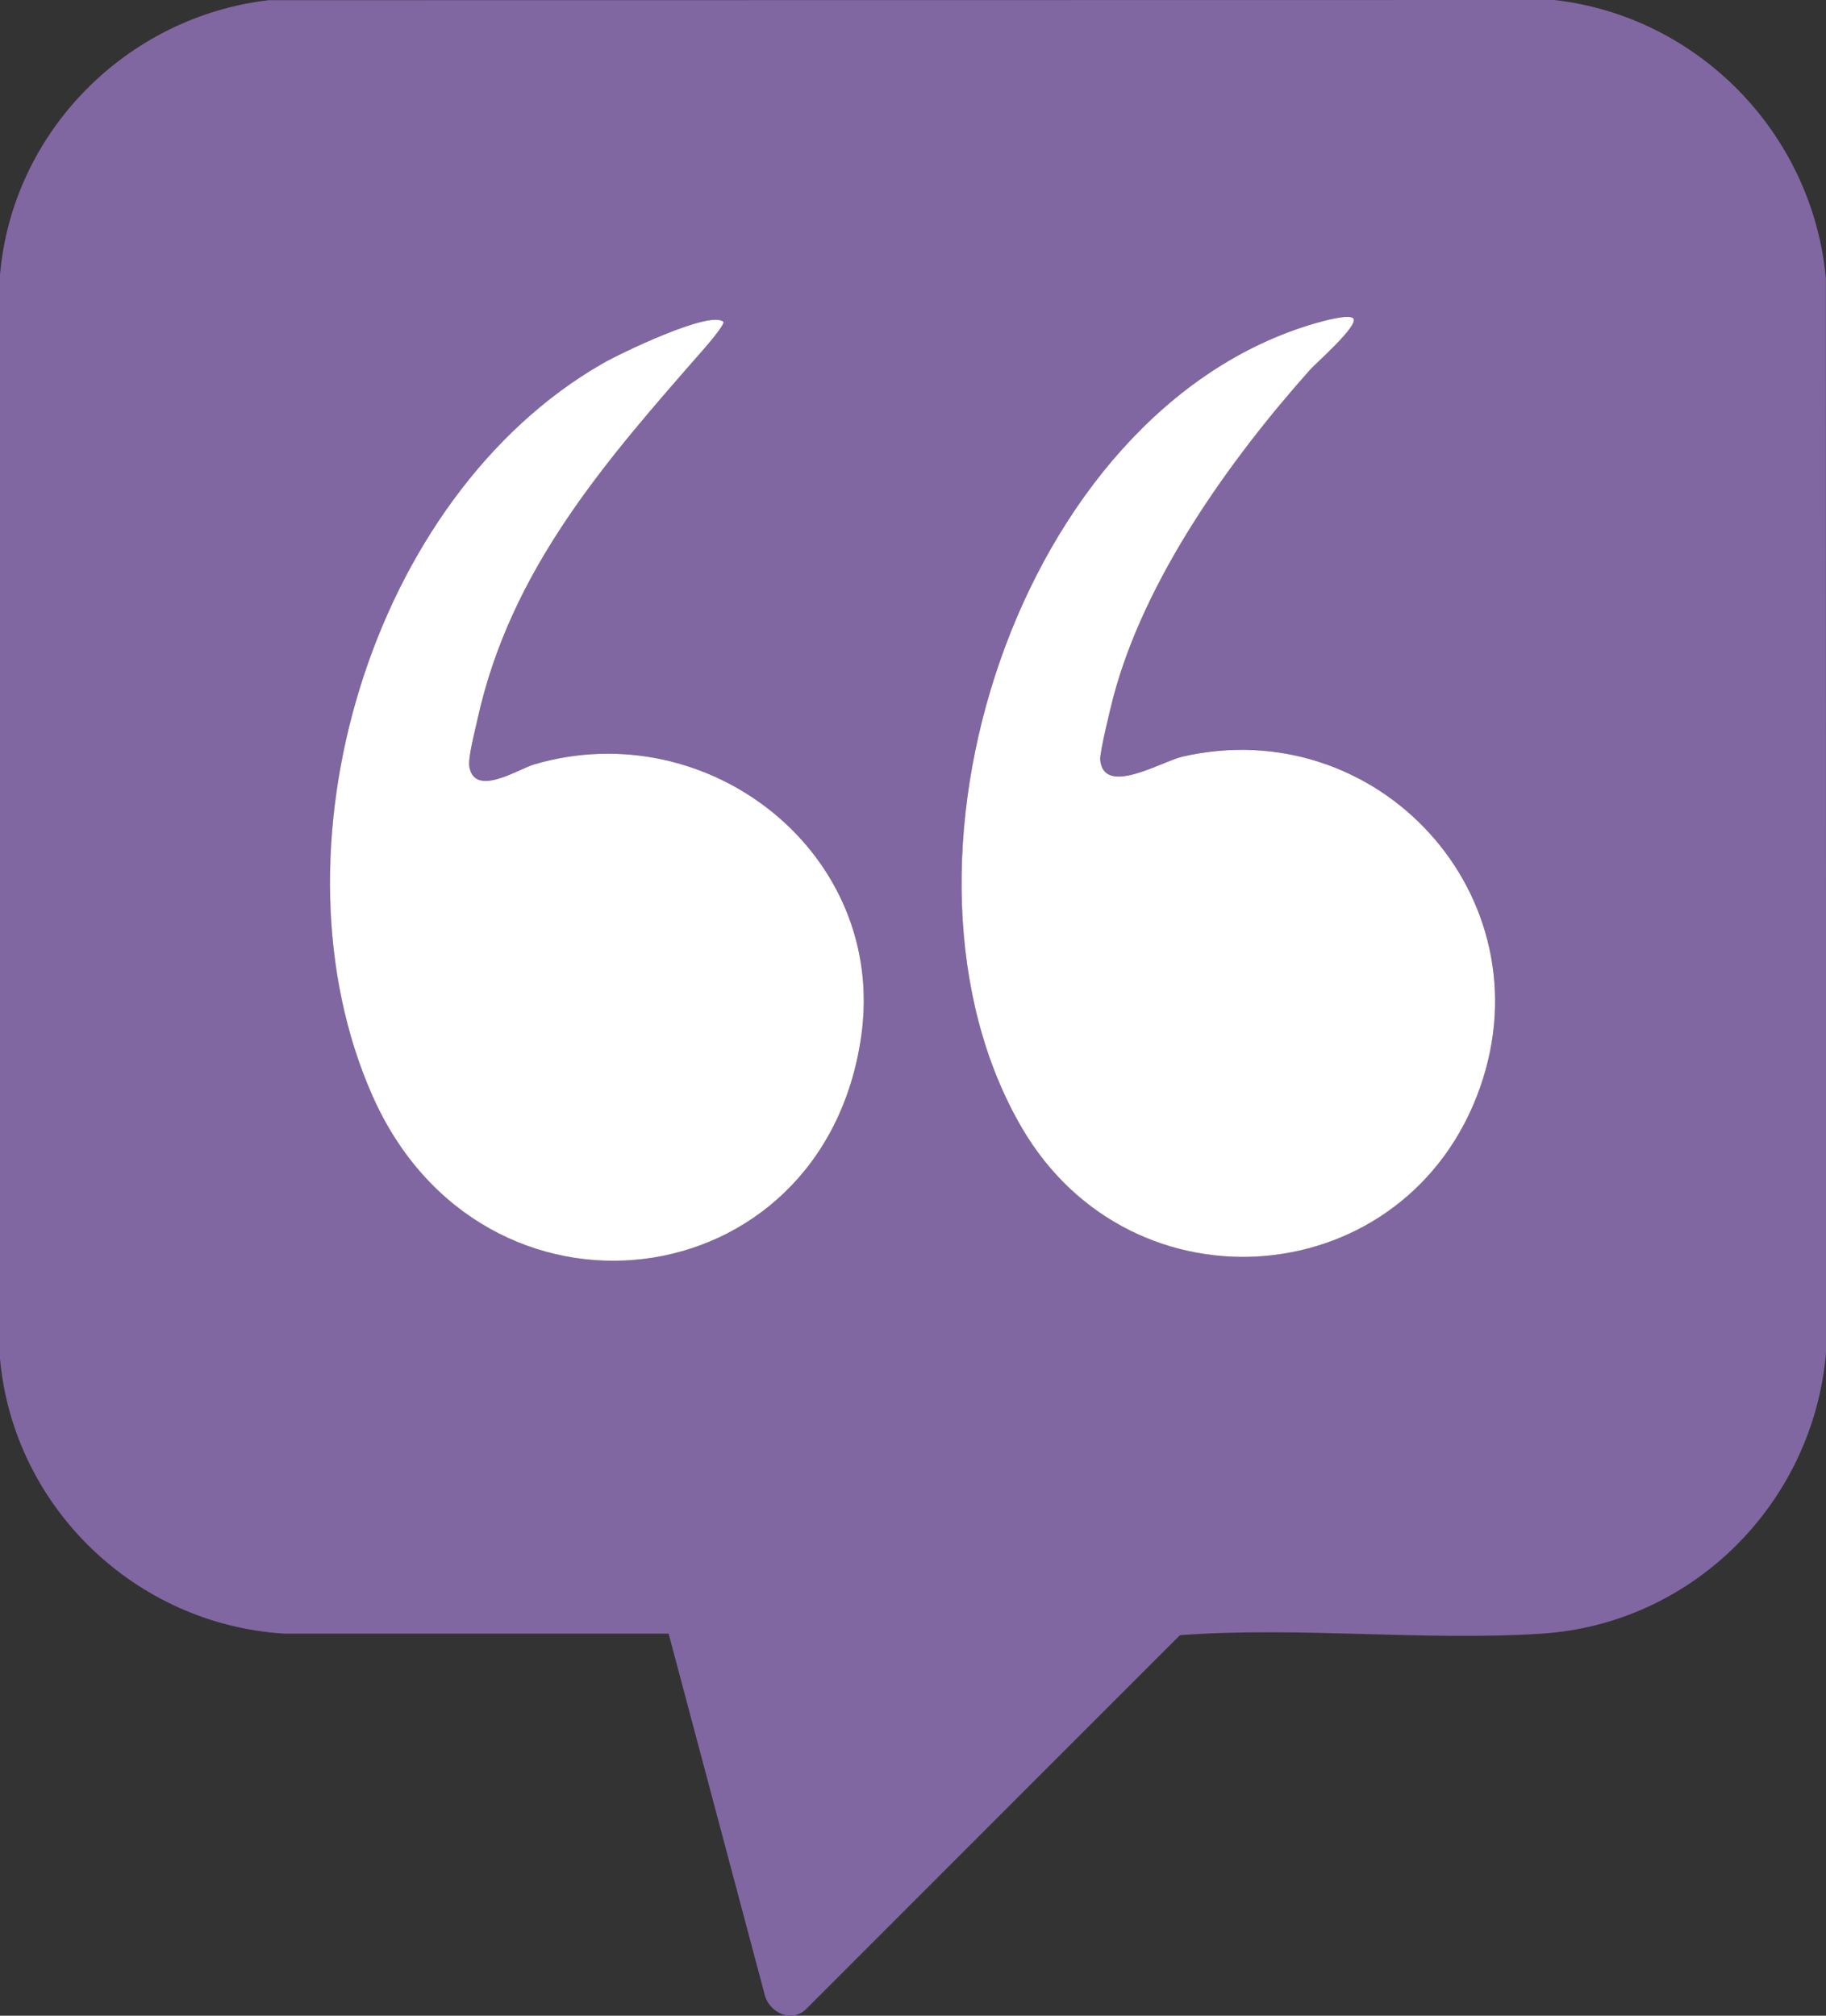 <?xml version="1.0" encoding="UTF-8"?>
<svg id="Layer_2" data-name="Layer 2" xmlns="http://www.w3.org/2000/svg" viewBox="0 0 283.64 313.09">
  <rect x="0" y="0" width="283.64" height="313.09" fill="#333333" stroke="none"/>
  <defs>
    <style>
      .cls-1 {
        fill: #fff;
      }
      .cls-2 {
        fill: #8067a1;
      }
    </style>
  </defs>
  <g id="Layer_1-2" data-name="Layer 1">
    <path class="cls-2" d="M103.86,253.75h-59.67c-23.11-1.41-42.09-19.61-44.19-42.7V42.7C1.91,20.49,19.64,2.61,41.72.03l199.73-.03c22.41,2.56,40.1,20.79,42.17,43.23l.03,166.82c-1.97,23.4-20.7,42.19-44.19,43.7-18.32,1.18-37.75-1.14-56.18.24l-57.92,57.93c-2.32,2.49-6.05.67-6.65-2.36l-14.85-55.81ZM210.23,49.47c-.58-.78-4.94.45-5.98.75-46.17,13.44-69.04,84.61-45.53,124.93,17.19,29.49,60.03,25.72,71.22-6.35,10.35-29.68-15.93-58.24-46.28-51.28-3.19.73-12.23,6.26-12.76.49-.1-1.11,1.61-8.12,2.03-9.72,4.84-18.33,18.07-36.83,30.55-50.85,1-1.13,7.58-6.86,6.75-7.98ZM112.36,49.96c-2.12-1.79-16.1,4.97-18.73,6.48-36.19,20.77-52.5,75.88-35.78,113.71,17.06,38.61,69.98,32.14,75.93-9.13,4.1-28.44-23.7-50.27-50.78-42.3-2.55.75-9.22,5.14-10.08.38-.25-1.38.86-5.57,1.23-7.24,5.1-23.45,20.01-40.34,35.21-57.68.39-.45,3.37-3.92,3.01-4.23Z"/>
    <path class="cls-1" d="M112.36,49.96c.37.31-2.61,3.78-3.01,4.23-15.2,17.34-30.1,34.23-35.21,57.68-.36,1.67-1.48,5.86-1.23,7.24.86,4.77,7.53.37,10.08-.38,27.08-7.97,54.89,13.86,50.78,42.3-5.96,41.27-58.87,47.73-75.93,9.13-16.72-37.83-.41-92.94,35.78-113.71,2.63-1.51,16.61-8.28,18.73-6.48Z"/>
    <path class="cls-1" d="M210.23,49.47c.83,1.12-5.74,6.85-6.75,7.98-12.49,14.02-25.71,32.52-30.55,50.85-.42,1.61-2.13,8.61-2.03,9.72.53,5.77,9.57.24,12.76-.49,30.35-6.96,56.63,21.61,46.28,51.28-11.19,32.07-54.02,35.84-71.22,6.35-23.51-40.33-.64-111.49,45.53-124.93,1.04-.3,5.4-1.54,5.98-.75Z"/>
  </g>
</svg>